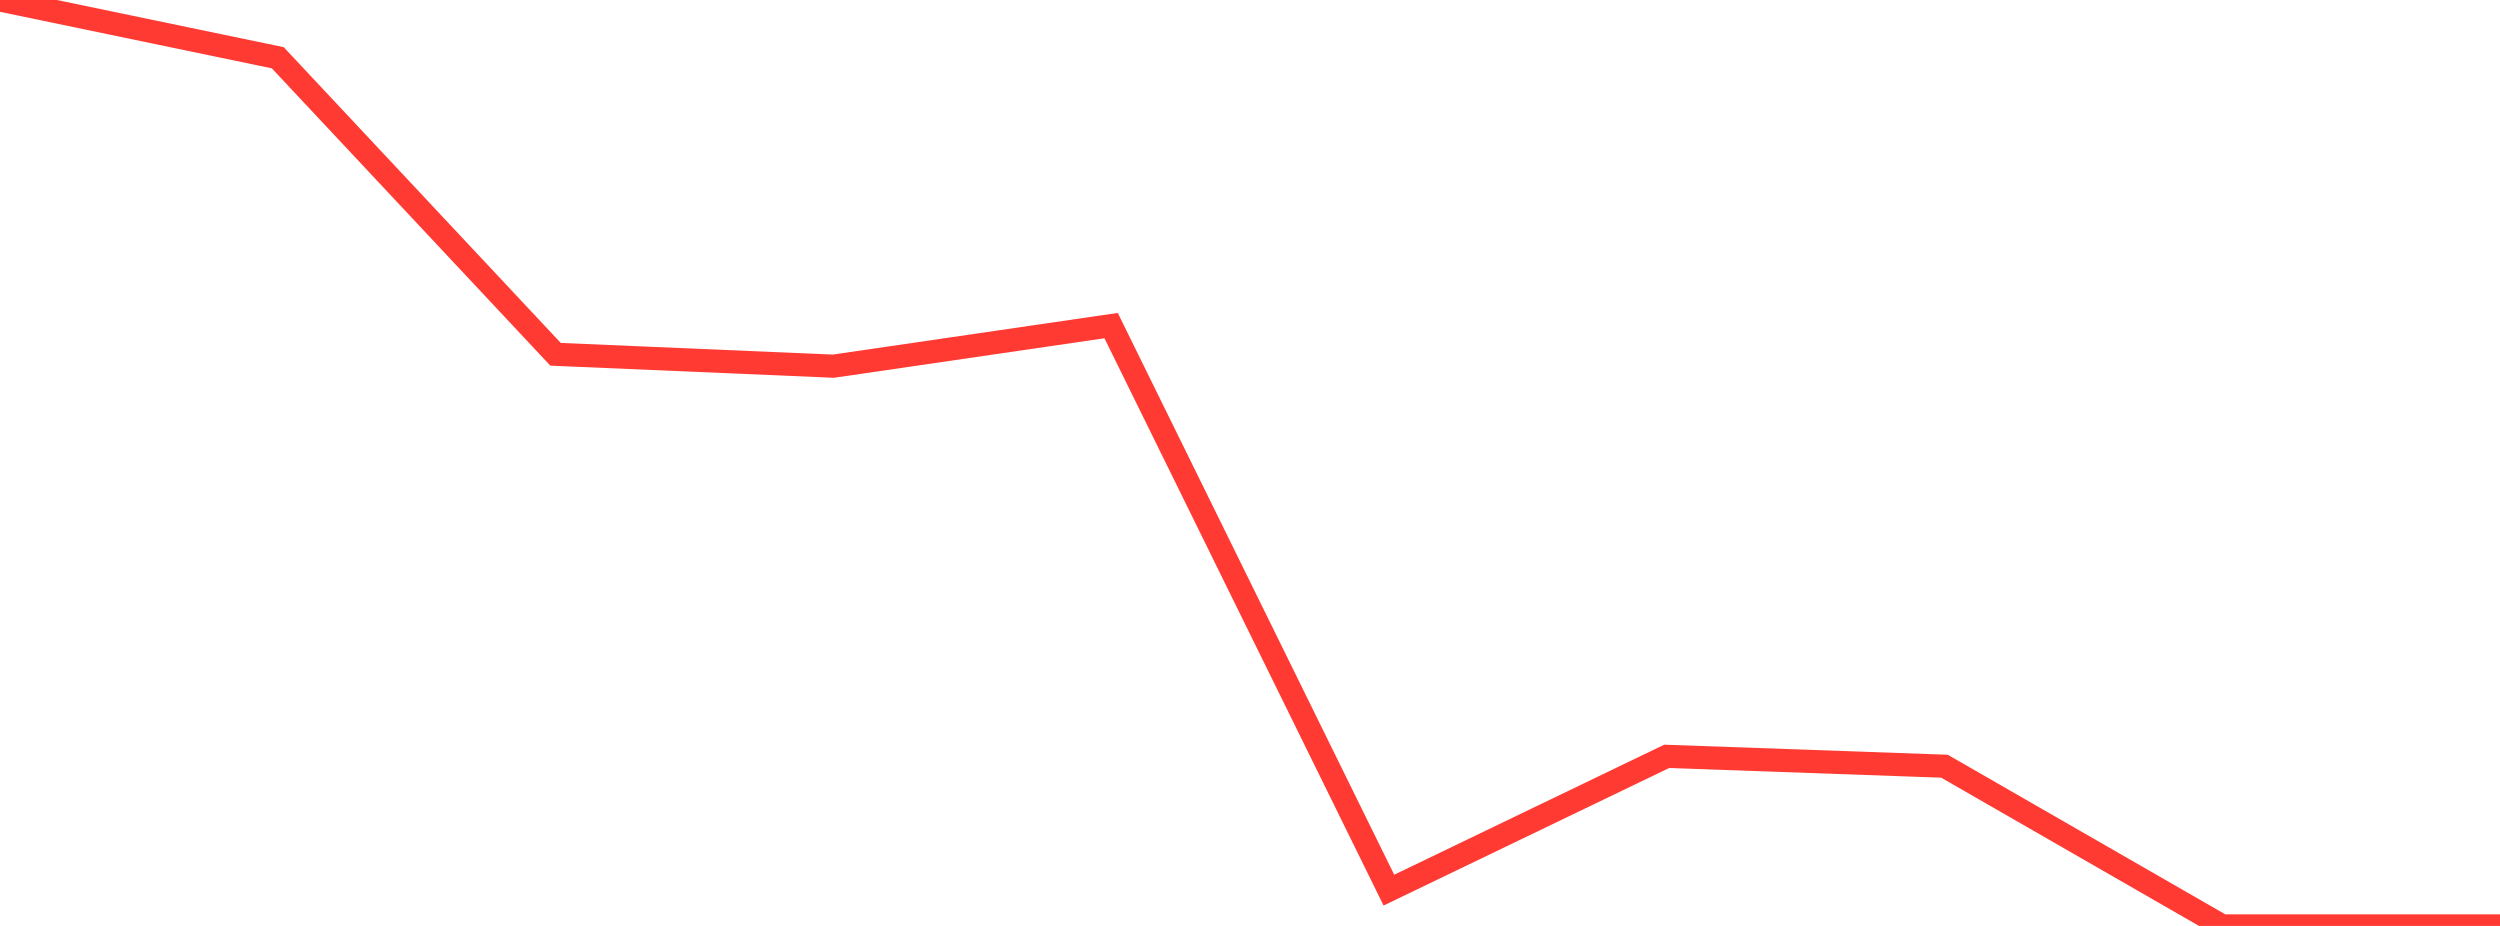 <?xml version="1.0" standalone="no"?>
<!DOCTYPE svg PUBLIC "-//W3C//DTD SVG 1.1//EN" "http://www.w3.org/Graphics/SVG/1.1/DTD/svg11.dtd">

<svg width="135" height="50" viewBox="0 0 135 50" preserveAspectRatio="none" 
  xmlns="http://www.w3.org/2000/svg"
  xmlns:xlink="http://www.w3.org/1999/xlink">


<polyline points="0.0, 0.0 15.0, 3.119 30.0, 19.132 45.0, 19.774 60.0, 17.582 75.0, 48.067 90.0, 40.843 105.0, 41.375 120.0, 50.0 135.0, 50.0" fill="none" stroke="#ff3a33" stroke-width="1.25"/>

</svg>